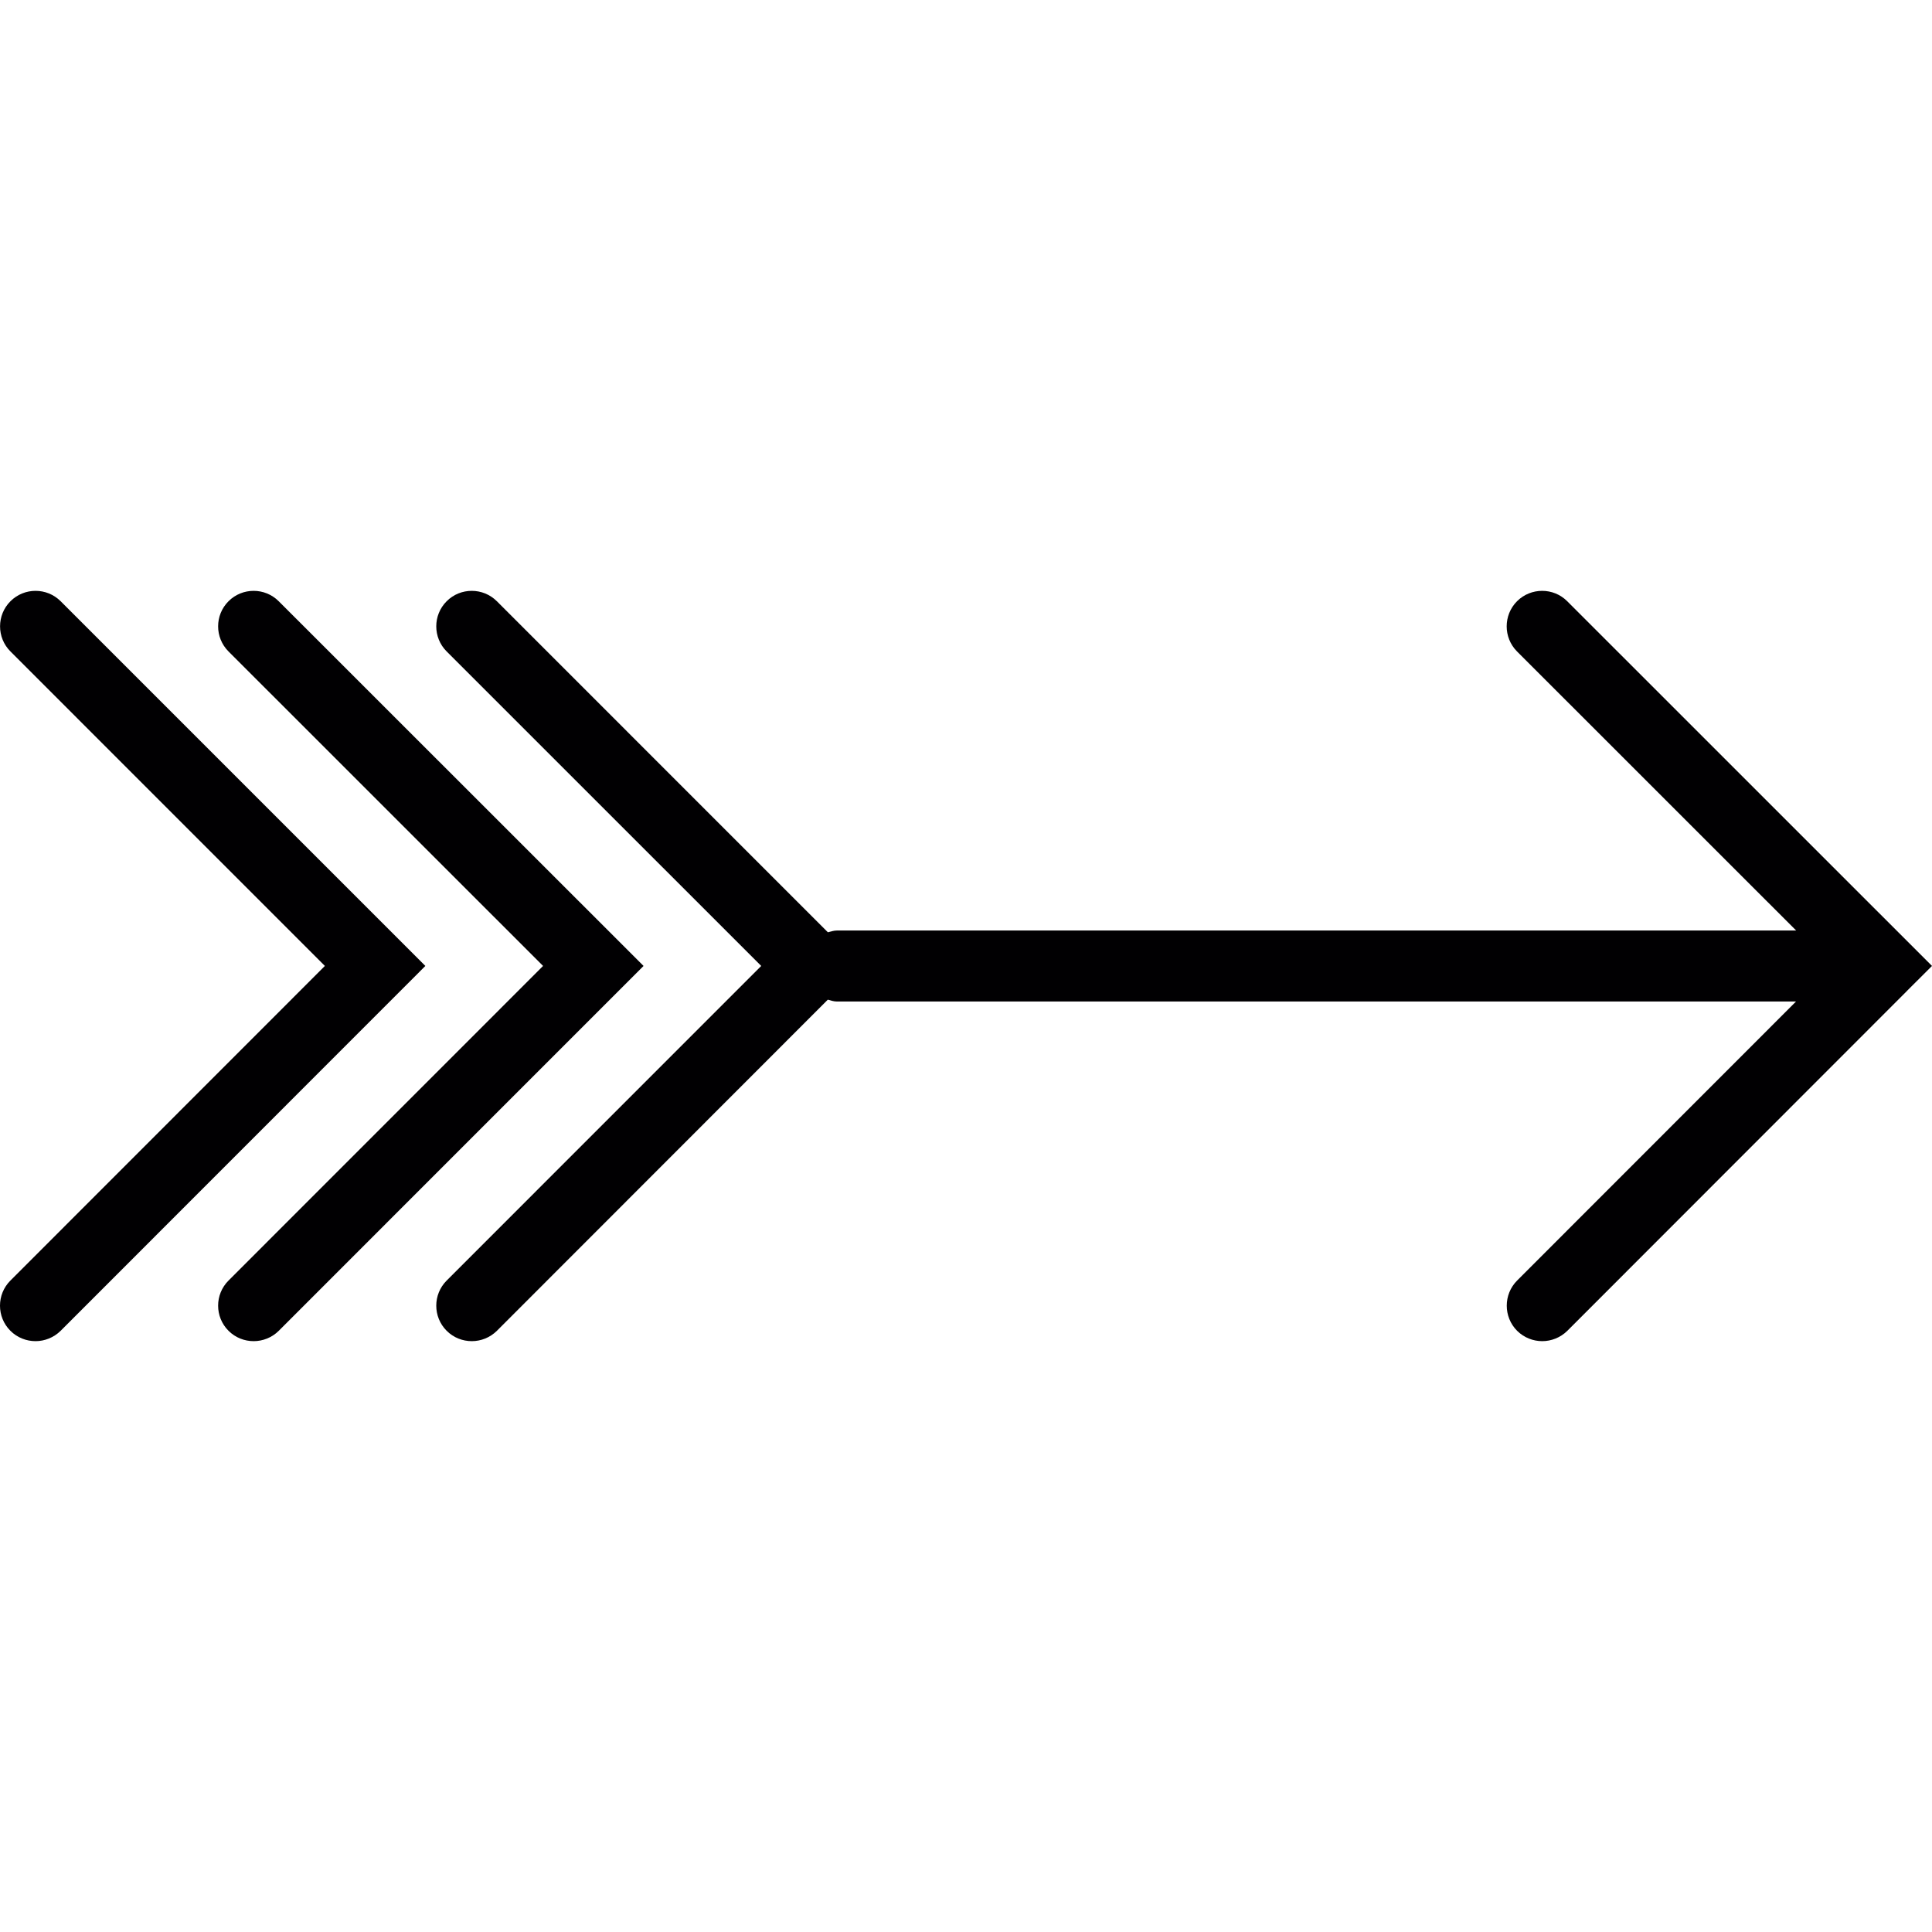 <?xml version="1.0" encoding="iso-8859-1"?>
<!-- Uploaded to: SVG Repo, www.svgrepo.com, Generator: SVG Repo Mixer Tools -->
<svg height="800px" width="800px" version="1.1" id="Capa_1" xmlns="http://www.w3.org/2000/svg" xmlns:xlink="http://www.w3.org/1999/xlink" 
	 viewBox="0 0 162.348 162.348" xml:space="preserve">
<g>
	<g>
		<path style="fill:#010002;" d="M23.421,50.523c-1.164-1.164-3.055-1.164-4.219,0c-1.164,1.164-1.164,3.055,0,4.219l26.433,26.427
			l-26.433,26.439c-1.164,1.164-1.164,3.055,0,4.219c0.585,0.585,1.349,0.871,2.112,0.871c0.764,0,1.533-0.292,2.112-0.871
			l30.652-30.658L23.421,50.523z"/>
		<path style="fill:#010002;" d="M5.097,50.523c-1.164-1.164-3.055-1.164-4.219,0s-1.164,3.055,0,4.219L27.3,81.169L0.873,107.608
			c-1.164,1.164-1.164,3.055,0,4.219c0.585,0.585,1.354,0.871,2.112,0.871s1.528-0.292,2.112-0.871l30.646-30.658L5.097,50.523z"/>
		<path style="fill:#010002;" d="M160.242,83.269l2.106-2.1l-30.652-30.646c-1.158-1.164-3.055-1.164-4.219,0
			c-1.158,1.164-1.158,3.055,0,4.219l23.456,23.45H70.321c-0.269,0-0.507,0.09-0.752,0.149L41.752,50.523
			c-1.164-1.164-3.061-1.164-4.219,0c-1.164,1.164-1.164,3.055,0,4.219l26.433,26.427l-26.433,26.439
			c-1.164,1.164-1.164,3.055,0,4.219c0.585,0.585,1.349,0.871,2.112,0.871s1.528-0.292,2.112-0.871l27.806-27.824
			c0.245,0.066,0.489,0.155,0.758,0.155h80.6l-23.438,23.45c-1.158,1.164-1.158,3.055,0,4.219c0.591,0.585,1.354,0.871,2.112,0.871
			s1.528-0.292,2.112-0.871l28.51-28.528C160.23,83.287,160.236,83.281,160.242,83.269z"/>
	</g>
</g>
</svg>